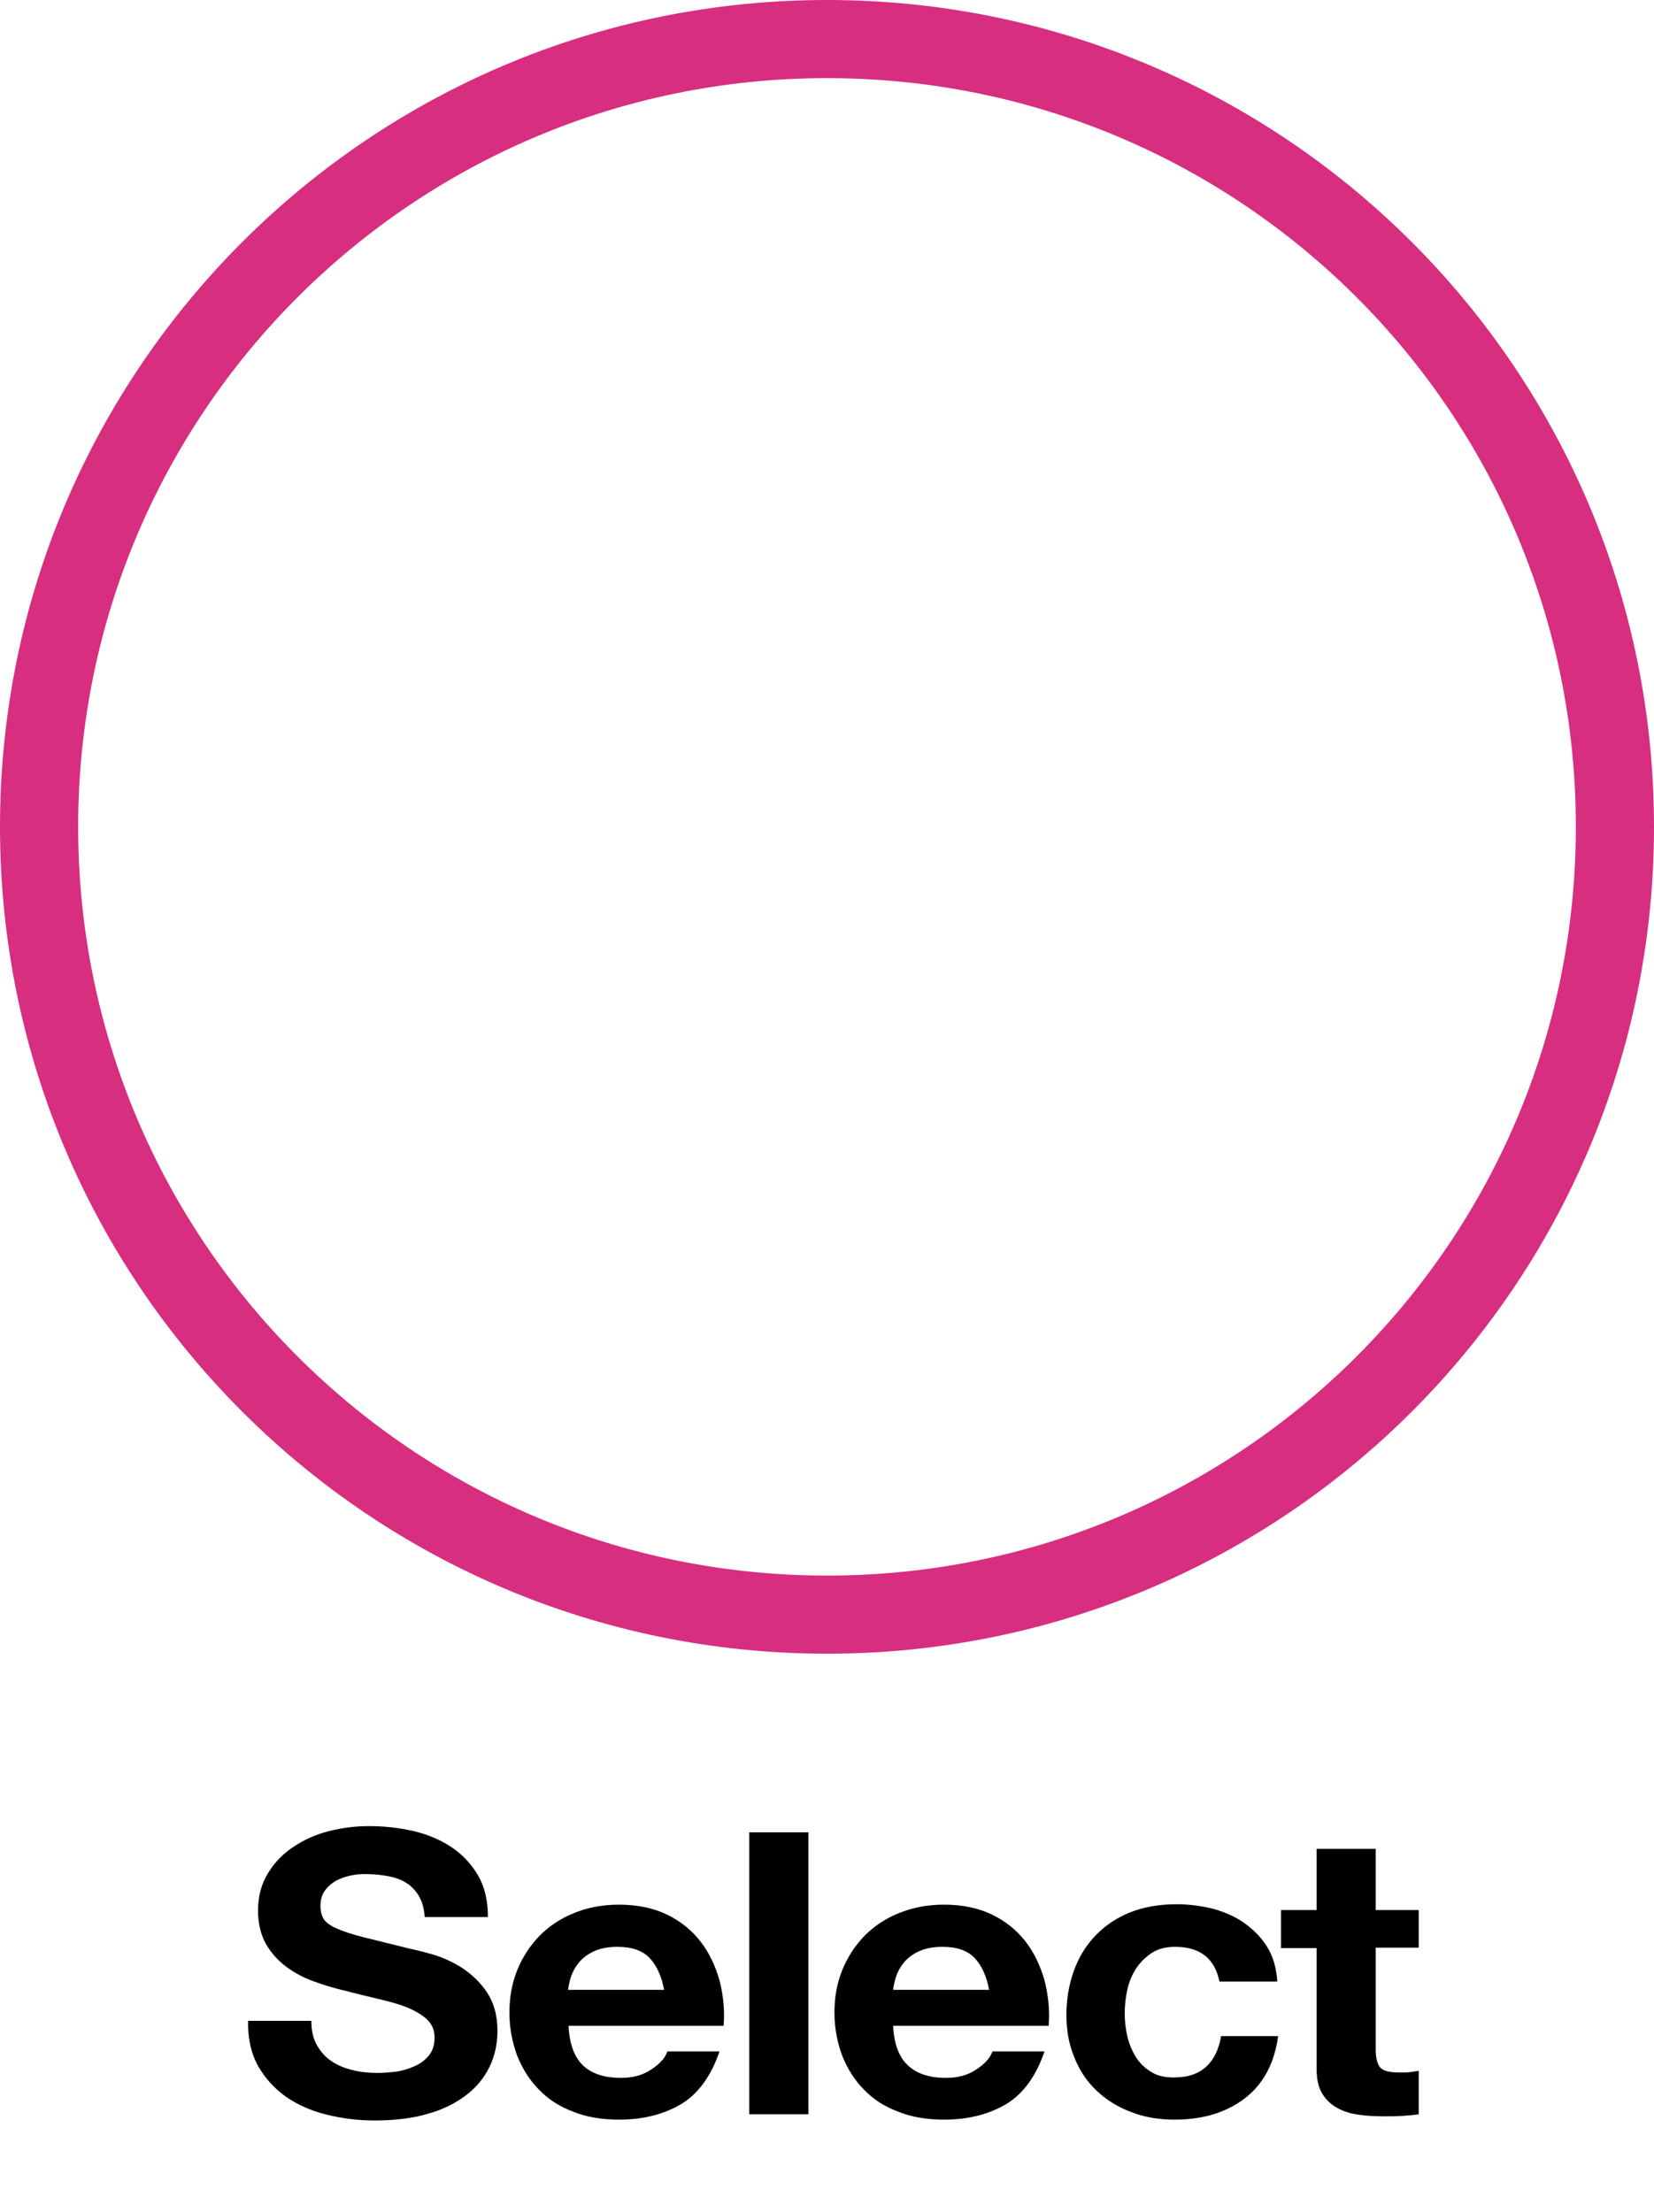 <?xml version="1.0" encoding="utf-8"?>
<!-- Generator: Adobe Illustrator 24.1.3, SVG Export Plug-In . SVG Version: 6.00 Build 0)  -->
<svg version="1.1" id="Capa_1" xmlns="http://www.w3.org/2000/svg" xmlns:xlink="http://www.w3.org/1999/xlink" x="0px" y="0px"
	 viewBox="0 0 400 535" style="enable-background:new 0 0 400 535;" xml:space="preserve">
<style type="text/css">
	.st0{fill:#D72E80;}
</style>
<path class="st0" d="M400,200c0,110.5-89.5,200-200,200S0,310.5,0,200S89.5,0,200,0S400,89.5,400,200z M200,18.9
	C99.9,18.9,18.9,100,18.9,200s81,181.1,181.1,181.1s181.1-81,181.1-181.1S300.1,18.9,200,18.9z"/>
<g>
	<path d="M76.6,494.6c0.9,1.6,2,2.9,3.5,3.9c1.4,1,3.1,1.7,5.1,2.2c1.9,0.5,4,0.7,6,0.7c1.4,0,2.9-0.1,4.5-0.3
		c1.6-0.2,3.1-0.7,4.5-1.3c1.4-0.6,2.6-1.5,3.5-2.6c0.9-1.1,1.4-2.5,1.4-4.3c0-1.8-0.6-3.3-1.9-4.5c-1.2-1.1-2.9-2.1-4.9-2.9
		c-2-0.8-4.3-1.4-6.8-2c-2.5-0.6-5.1-1.2-7.7-1.9c-2.7-0.6-5.3-1.4-7.8-2.3c-2.5-0.9-4.8-2.1-6.8-3.6c-2-1.5-3.6-3.3-4.9-5.5
		c-1.2-2.2-1.9-4.9-1.9-8c0-3.5,0.8-6.5,2.4-9.1c1.6-2.6,3.6-4.7,6.2-6.4c2.5-1.7,5.4-3,8.6-3.8c3.2-0.8,6.4-1.2,9.6-1.2
		c3.7,0,7.3,0.4,10.8,1.2c3.4,0.8,6.5,2.1,9.2,3.9c2.7,1.8,4.8,4.1,6.4,6.8c1.6,2.8,2.4,6.1,2.4,10.1h-15.3c-0.1-2-0.6-3.7-1.4-5.1
		c-0.8-1.3-1.8-2.4-3.1-3.2c-1.3-0.8-2.7-1.3-4.4-1.6c-1.6-0.3-3.4-0.5-5.4-0.5c-1.3,0-2.5,0.1-3.8,0.4c-1.3,0.3-2.4,0.7-3.5,1.3
		c-1,0.6-1.9,1.4-2.6,2.4c-0.7,1-1,2.2-1,3.6c0,1.3,0.3,2.4,0.8,3.2c0.5,0.8,1.6,1.6,3.2,2.3c1.6,0.7,3.7,1.4,6.5,2.1
		c2.8,0.7,6.4,1.6,10.9,2.7c1.3,0.3,3.2,0.7,5.6,1.4c2.4,0.7,4.7,1.7,7.1,3.2c2.3,1.5,4.4,3.4,6.1,5.9c1.7,2.5,2.6,5.6,2.6,9.4
		c0,3.1-0.6,6-1.9,8.7c-1.3,2.7-3.2,5-5.7,6.9c-2.5,1.9-5.6,3.5-9.3,4.5c-3.7,1.1-8,1.6-12.9,1.6c-4,0-7.8-0.5-11.5-1.4
		c-3.7-0.9-7-2.4-9.8-4.3c-2.8-2-5.1-4.5-6.8-7.5c-1.7-3.1-2.5-6.7-2.4-10.9h15.3C75.3,491.1,75.7,493,76.6,494.6z"/>
	<path d="M141,499.6c2.1,2,5.2,3,9.2,3c2.9,0,5.4-0.7,7.4-2.1c2.1-1.4,3.3-2.8,3.8-4.3H174c-2,5.9-5.1,10.2-9.2,12.7
		c-4.2,2.5-9.2,3.8-15.1,3.8c-4.1,0-7.8-0.6-11-1.9c-3.3-1.2-6.1-3-8.3-5.3c-2.3-2.3-4-5-5.3-8.2c-1.2-3.2-1.9-6.7-1.9-10.5
		c0-3.7,0.6-7.1,1.9-10.3c1.3-3.2,3.1-5.9,5.4-8.3c2.3-2.3,5.1-4.2,8.4-5.5c3.2-1.3,6.8-2,10.8-2c4.4,0,8.3,0.8,11.6,2.4
		c3.3,1.6,6,3.8,8.1,6.5c2.1,2.7,3.6,5.9,4.6,9.4c0.9,3.5,1.3,7.2,1,11h-37.5C137.7,494.4,138.9,497.6,141,499.6z M157.1,473.6
		c-1.7-1.8-4.3-2.7-7.8-2.7c-2.3,0-4.2,0.4-5.7,1.1c-1.5,0.7-2.7,1.6-3.6,2.7c-0.9,1.1-1.5,2.2-1.9,3.4c-0.4,1.2-0.6,2.3-0.7,3.2
		h23.2C160,478,158.8,475.4,157.1,473.6z"/>
	<path d="M195.5,443.2v68.2h-14.3v-68.2H195.5z"/>
	<path d="M219.6,499.6c2.1,2,5.2,3,9.2,3c2.9,0,5.4-0.7,7.4-2.1c2.1-1.4,3.3-2.8,3.8-4.3h12.6c-2,5.9-5.1,10.2-9.2,12.7
		c-4.2,2.5-9.2,3.8-15.1,3.8c-4.1,0-7.8-0.6-11-1.9c-3.3-1.2-6.1-3-8.3-5.3c-2.3-2.3-4-5-5.3-8.2c-1.2-3.2-1.9-6.7-1.9-10.5
		c0-3.7,0.6-7.1,1.9-10.3c1.3-3.2,3.1-5.9,5.4-8.3c2.3-2.3,5.1-4.2,8.4-5.5c3.2-1.3,6.8-2,10.8-2c4.4,0,8.3,0.8,11.6,2.4
		c3.3,1.6,6,3.8,8.1,6.5c2.1,2.7,3.6,5.9,4.6,9.4c0.9,3.5,1.3,7.2,1,11H216C216.2,494.4,217.4,497.6,219.6,499.6z M235.7,473.6
		c-1.7-1.8-4.3-2.7-7.8-2.7c-2.3,0-4.2,0.4-5.7,1.1c-1.5,0.7-2.7,1.6-3.6,2.7c-0.9,1.1-1.5,2.2-1.9,3.4c-0.4,1.2-0.6,2.3-0.7,3.2
		h23.2C238.6,478,237.4,475.4,235.7,473.6z"/>
	<path d="M284.2,470.9c-2.3,0-4.2,0.5-5.7,1.5c-1.5,1-2.8,2.3-3.8,3.8c-1,1.6-1.7,3.3-2.1,5.2c-0.4,1.9-0.6,3.7-0.6,5.6
		c0,1.8,0.2,3.6,0.6,5.4c0.4,1.8,1.1,3.5,2,5c0.9,1.5,2.1,2.7,3.7,3.7c1.5,1,3.4,1.4,5.6,1.4c3.4,0,6-0.9,7.9-2.7s3-4.3,3.5-7.3
		h13.8c-0.9,6.6-3.6,11.6-8,15s-10.1,5.2-17,5.2c-3.9,0-7.5-0.6-10.7-1.9c-3.2-1.2-6-3-8.3-5.2c-2.3-2.2-4.1-4.9-5.3-8
		c-1.3-3.1-1.9-6.5-1.9-10.2c0-3.8,0.6-7.4,1.8-10.7c1.2-3.3,2.9-6.1,5.2-8.5c2.3-2.4,5.1-4.3,8.3-5.6c3.3-1.3,7-2,11.3-2
		c3.1,0,6,0.4,8.9,1.1c2.8,0.8,5.4,1.9,7.6,3.5c2.2,1.6,4.1,3.5,5.5,5.8c1.4,2.3,2.2,5.1,2.4,8.3h-14
		C293.8,473.8,290.3,470.9,284.2,470.9z"/>
	<path d="M343.1,462v9.1h-10.4v24.5c0,2.3,0.4,3.8,1.2,4.6c0.8,0.8,2.4,1.1,4.8,1.1c0.8,0,1.6,0,2.3-0.1c0.7-0.1,1.4-0.2,2.1-0.3
		v10.5c-1.2,0.2-2.5,0.3-4,0.4c-1.5,0.1-2.9,0.1-4.3,0.1c-2.2,0-4.3-0.1-6.3-0.4c-2-0.3-3.7-0.8-5.2-1.7c-1.5-0.8-2.7-2-3.6-3.5
		c-0.9-1.5-1.3-3.5-1.3-6v-29.1h-8.6V462h8.6v-14.8h14.3V462H343.1z"/>
</g>
</svg>
